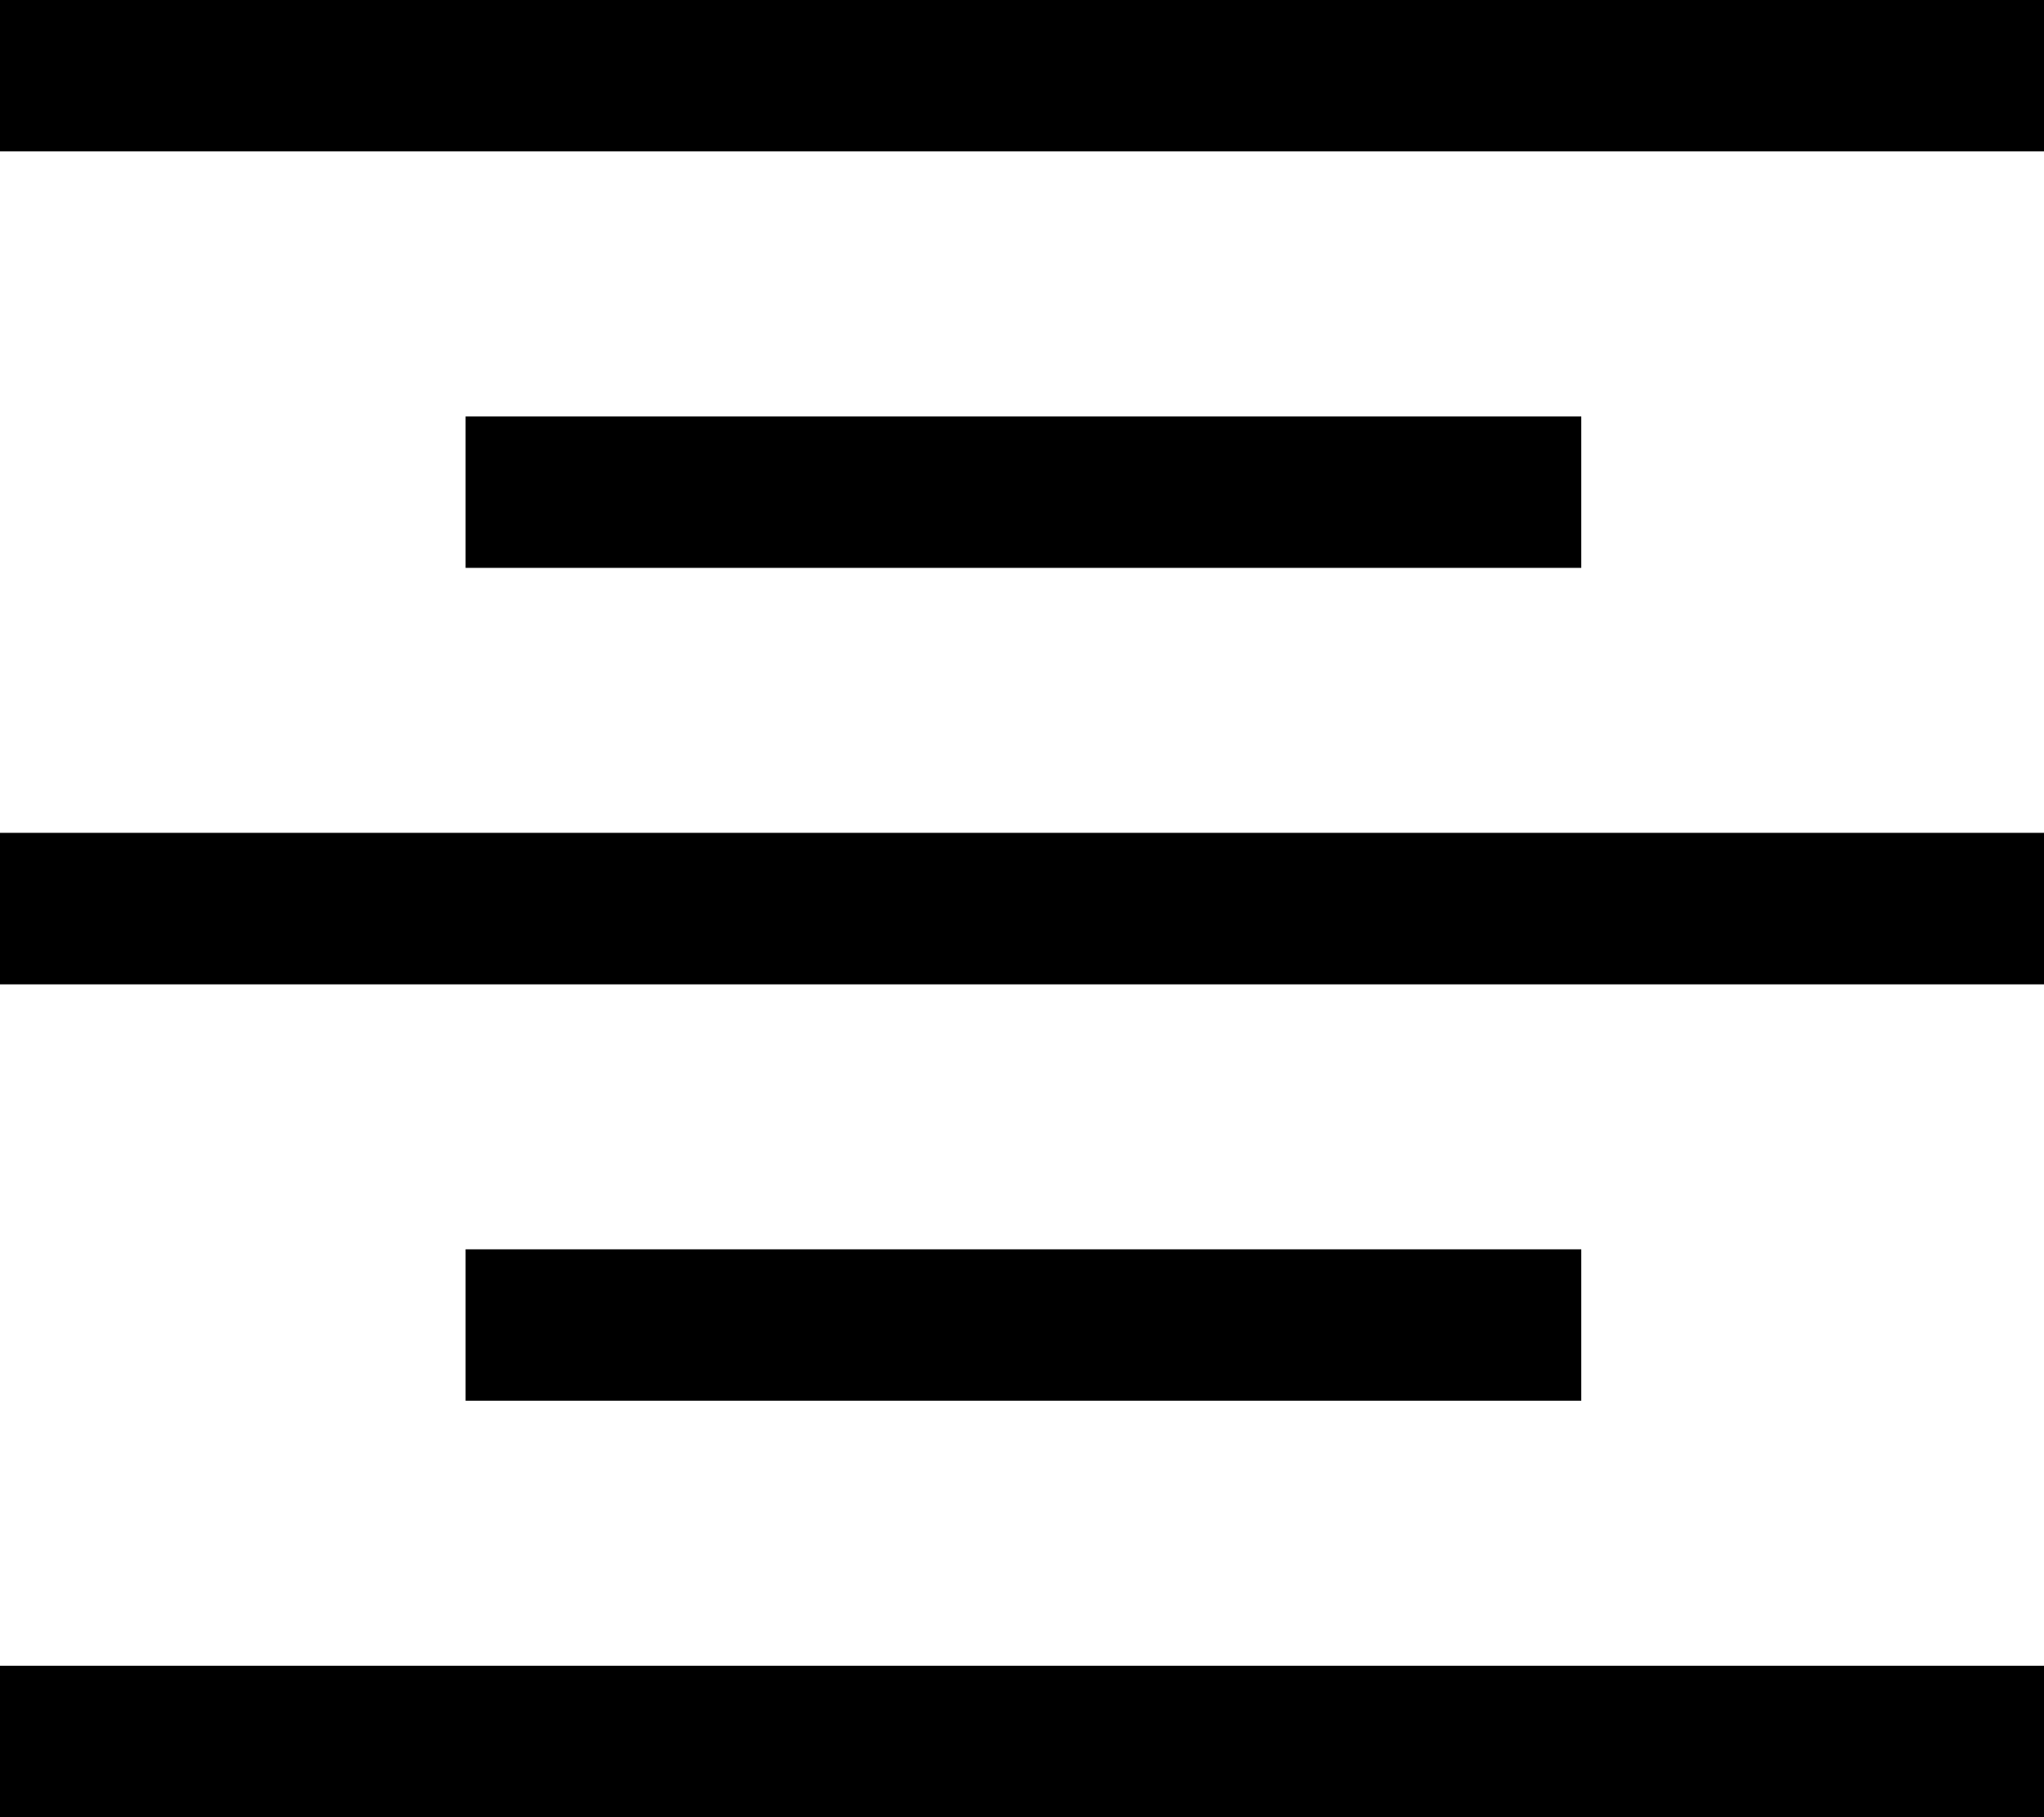 <svg width="18" height="16" viewBox="0 0 18 16" fill="none" xmlns="http://www.w3.org/2000/svg">
<path d="M0 16V14.667H18V16H0ZM4.1 12.333V11H13.925V12.333H4.1ZM0 8.667V7.333H18V8.667H0ZM4.1 5V3.667H13.925V5H4.1ZM0 1.333V0H18V1.333H0Z" fill="black"/>
</svg>
